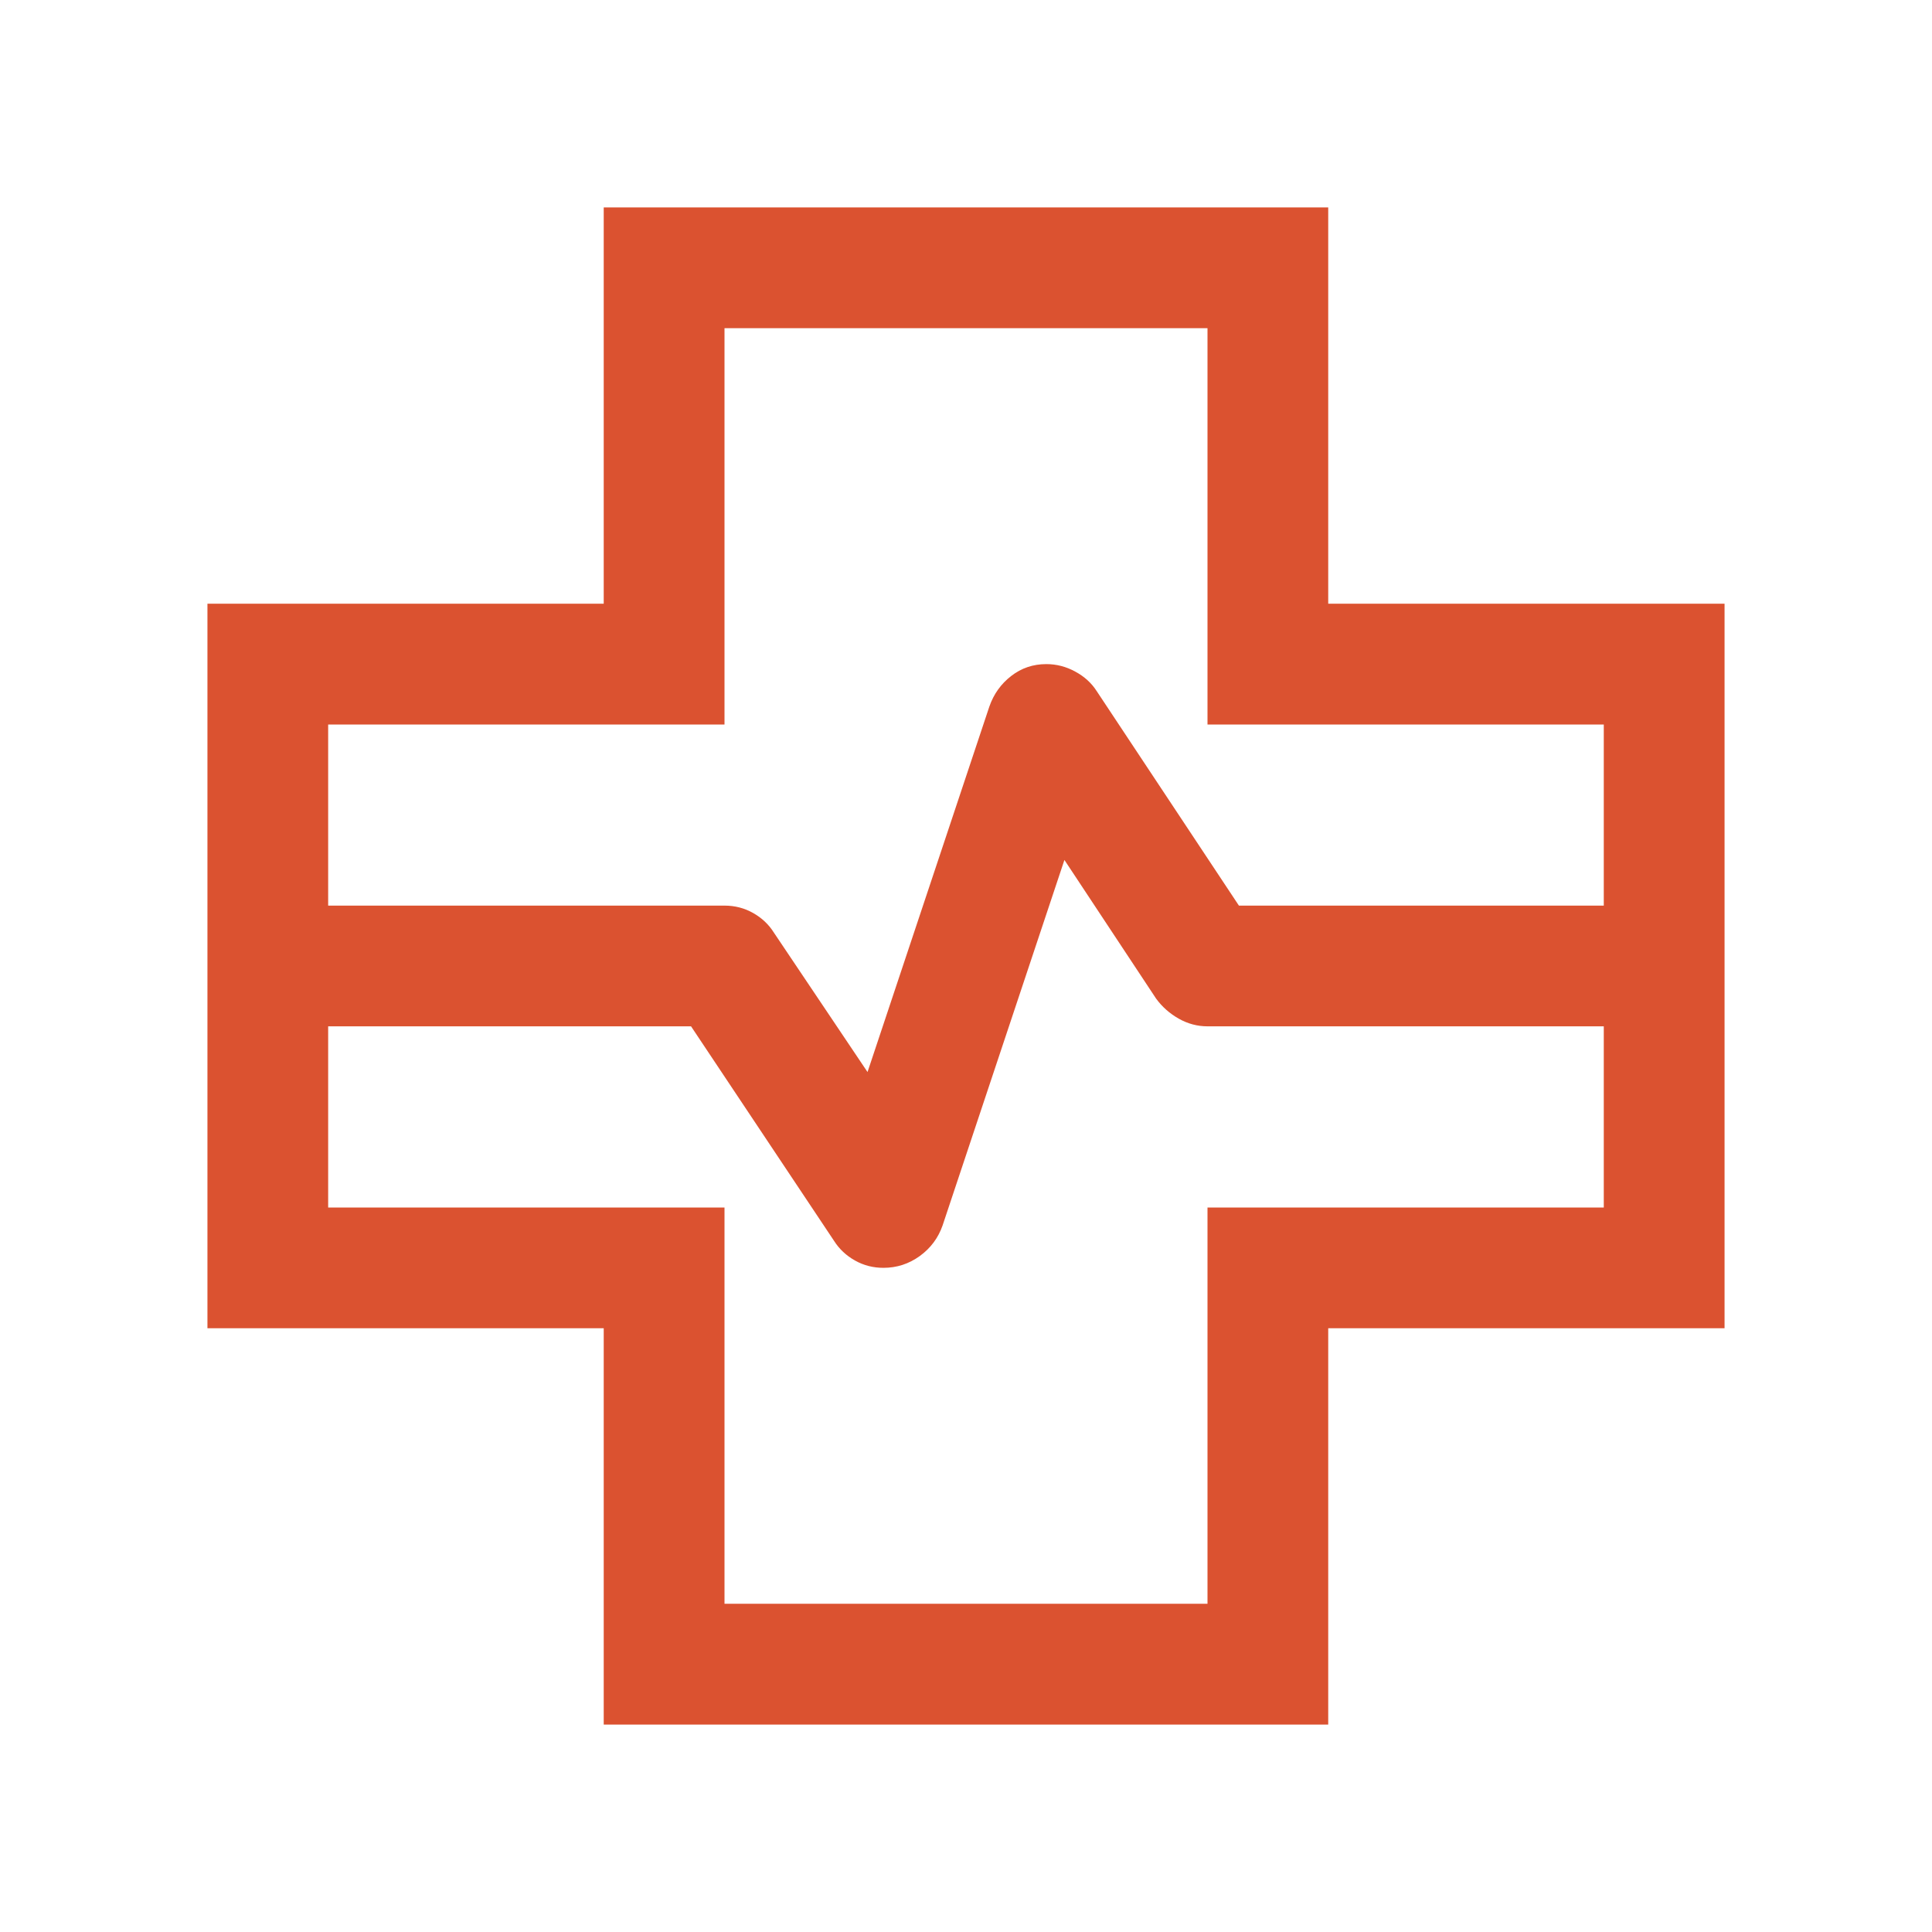 <svg width="35" height="35" viewBox="0 0 35 35" fill="none" xmlns="http://www.w3.org/2000/svg">
<path d="M10.937 31.242V24.062H3.758V10.937H10.937V3.758H24.062V10.937H31.242V24.062H24.062V31.242H10.937ZM5.945 16.406H13.125C13.312 16.406 13.484 16.45 13.642 16.539C13.8 16.628 13.926 16.746 14.019 16.894L15.716 19.421L17.923 12.8C18.002 12.573 18.134 12.389 18.319 12.246C18.504 12.102 18.716 12.031 18.955 12.031C19.139 12.031 19.314 12.076 19.48 12.167C19.646 12.257 19.774 12.374 19.867 12.519L22.444 16.406H29.054V13.125H21.875V5.945H13.125V13.125H5.945V16.406ZM13.125 29.054H21.875V21.875H29.054V18.593H21.875C21.692 18.593 21.519 18.547 21.354 18.454C21.19 18.361 21.053 18.24 20.944 18.091L19.283 15.579L17.076 22.2C16.997 22.426 16.86 22.611 16.663 22.754C16.465 22.897 16.246 22.968 16.004 22.968C15.818 22.968 15.646 22.924 15.488 22.835C15.33 22.746 15.204 22.628 15.11 22.48L12.519 18.593H5.945V21.875H13.125V29.054Z" fill="#DB5230"/>
</svg>